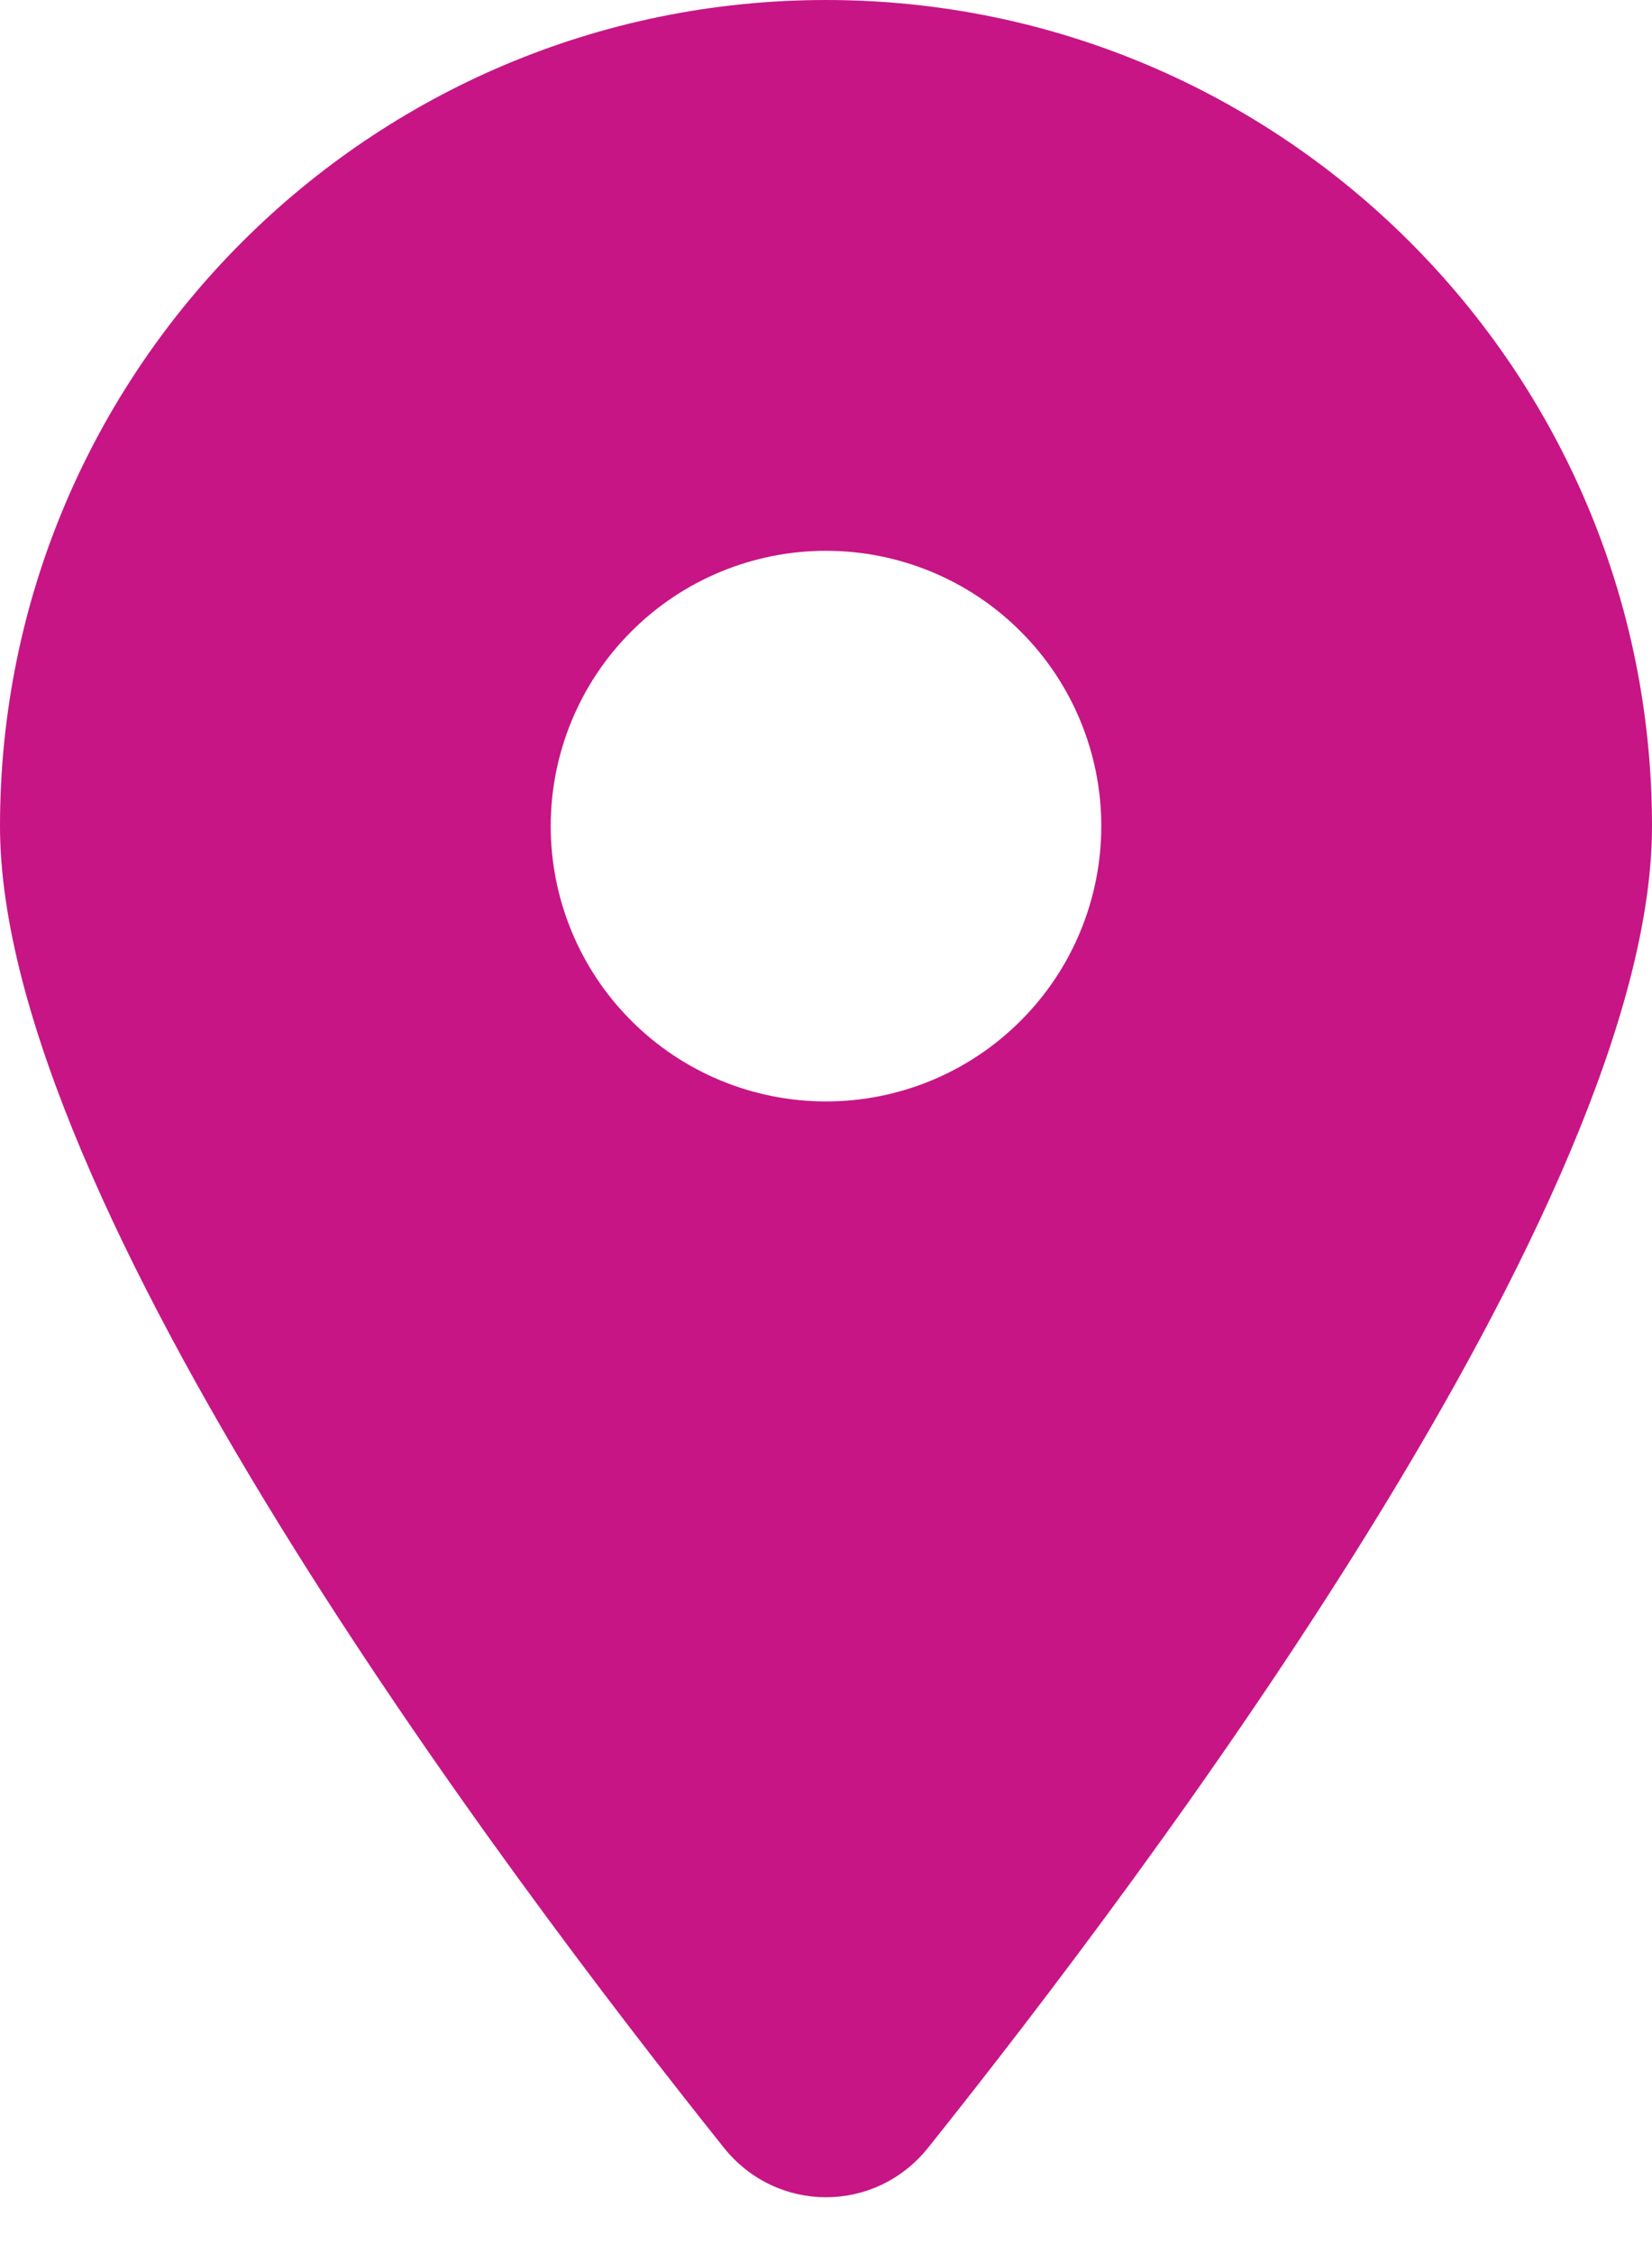 <svg width="11" height="15" viewBox="0 0 11 15" fill="none" xmlns="http://www.w3.org/2000/svg">
<g clip-path="url(#clip0_4123_297)">
<path d="M6.179 14.3C7.648 12.461 11 8.004 11 5.5C11 2.464 8.536 0 5.5 0C2.464 0 0 2.464 0 5.5C0 8.004 3.352 12.461 4.821 14.3C5.173 14.738 5.827 14.738 6.179 14.3ZM5.5 3.667C5.986 3.667 6.453 3.86 6.796 4.204C7.14 4.547 7.333 5.014 7.333 5.5C7.333 5.986 7.14 6.453 6.796 6.796C6.453 7.14 5.986 7.333 5.5 7.333C5.014 7.333 4.547 7.14 4.204 6.796C3.86 6.453 3.667 5.986 3.667 5.5C3.667 5.014 3.86 4.547 4.204 4.204C4.547 3.86 5.014 3.667 5.5 3.667Z" fill="#C71585"/>
</g>
<defs>
<clipPath id="clip0_4123_297">
<rect width="11" height="14.667" fill="white"/>
</clipPath>
</defs>
</svg>
